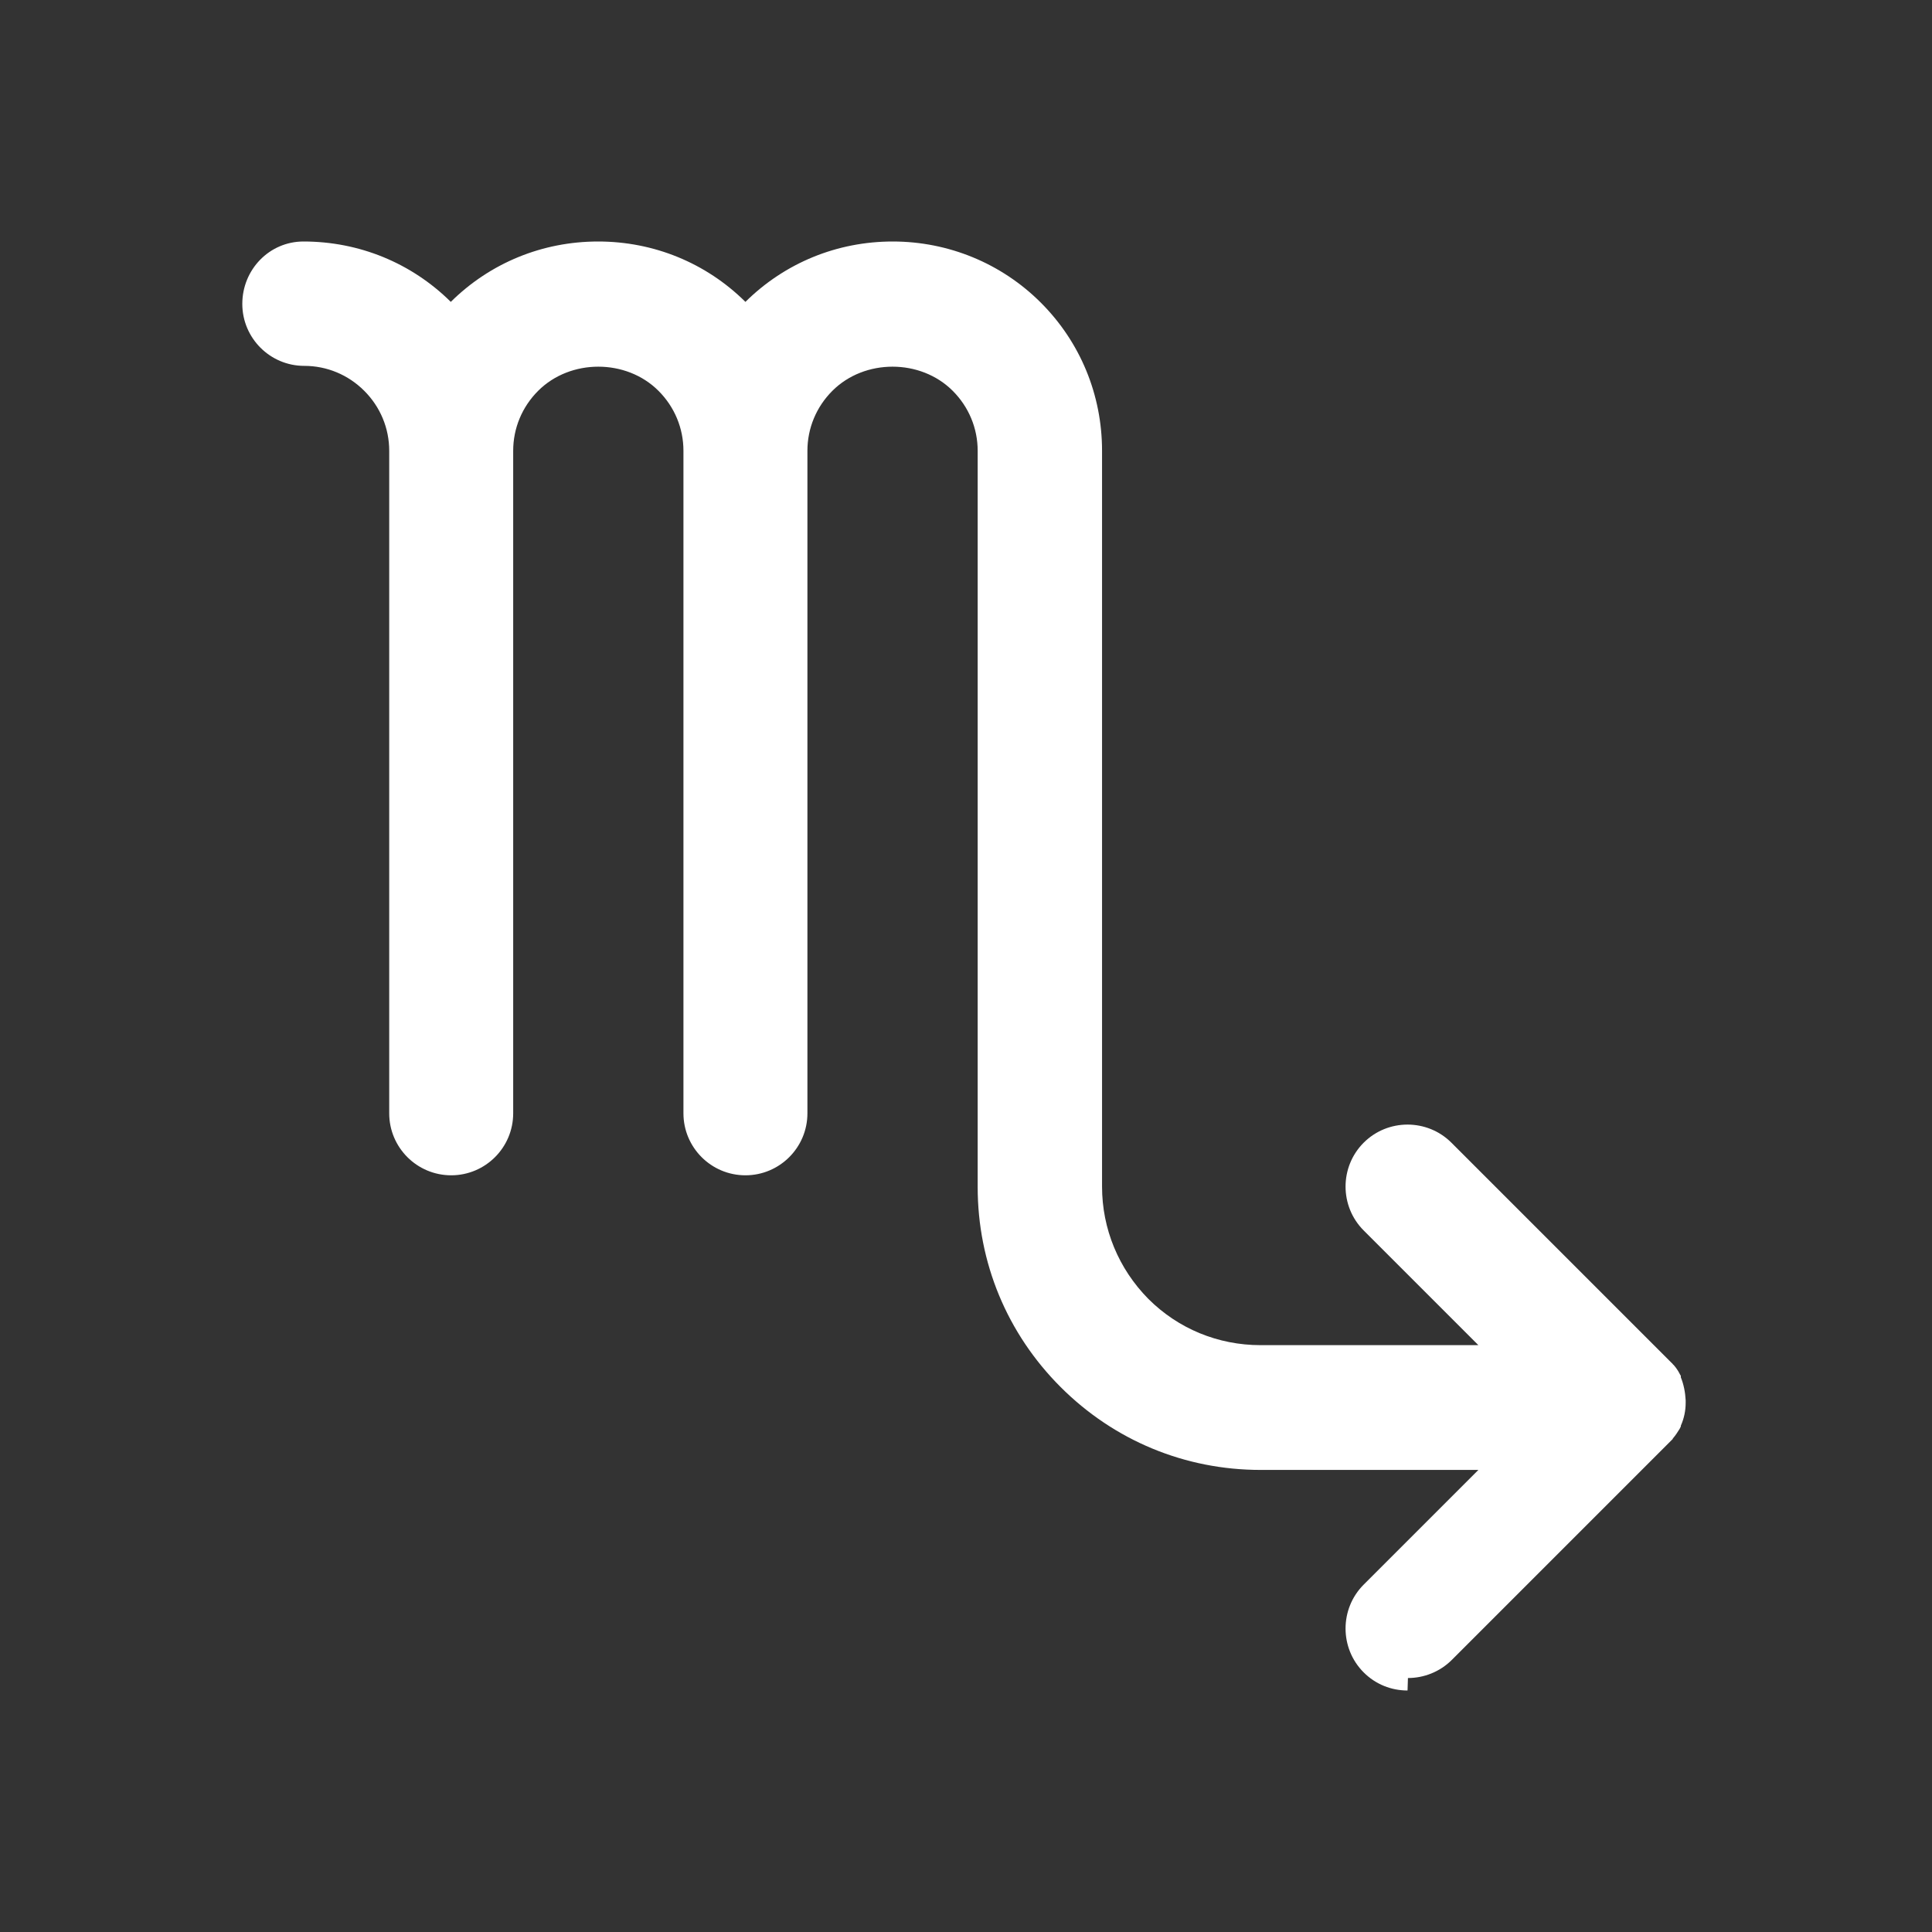 <svg width="48" height="48" viewBox="0 0 48 48" fill="none" xmlns="http://www.w3.org/2000/svg">
<rect x="0" y="0" width="48" height="48" fill="#333333" stroke="none"/>
<g clip-path="url(#clip0_6697_2304)">
<path d="M34.97 42C34.57 42 34.18 41.85 33.88 41.55C33.28 40.95 33.28 39.97 33.88 39.37L36.73 36.52H31.32C29.44 36.52 27.68 35.79 26.35 34.46C25.02 33.13 24.29 31.37 24.29 29.49V11.2C24.29 10.64 24.07 10.11 23.67 9.71C22.87 8.91 21.48 8.91 20.68 9.71C20.28 10.11 20.06 10.64 20.06 11.2V27.66C20.06 28.51 19.37 29.2 18.52 29.2C17.67 29.2 16.98 28.51 16.98 27.66V11.2C16.98 10.64 16.76 10.11 16.36 9.71C15.56 8.91 14.17 8.91 13.37 9.71C12.97 10.11 12.75 10.64 12.75 11.2V27.66C12.75 28.51 12.06 29.2 11.21 29.2C10.36 29.2 9.67 28.51 9.67 27.66V11.2C9.67 10.64 9.45 10.11 9.05 9.71C8.65 9.31 8.12 9.09 7.56 9.09C6.71 9.09 6.02 8.4 6.02 7.55C6.02 6.7 6.69 6 7.54 6C8.92 6 10.22 6.53 11.2 7.5C12.18 6.53 13.48 6 14.86 6C16.24 6 17.54 6.53 18.52 7.5C19.5 6.53 20.8 6 22.18 6C23.56 6 24.88 6.54 25.86 7.52C26.84 8.5 27.38 9.81 27.38 11.2V29.48C27.38 30.53 27.79 31.52 28.53 32.27C29.27 33.01 30.26 33.42 31.32 33.42H36.73L33.88 30.57C33.28 29.97 33.28 28.99 33.88 28.39C34.48 27.79 35.46 27.79 36.06 28.39L41.54 33.87C41.54 33.87 41.55 33.87 41.55 33.88C41.55 33.88 41.55 33.88 41.56 33.89C41.56 33.89 41.57 33.91 41.58 33.91C41.64 33.98 41.69 34.05 41.73 34.13C41.74 34.15 41.75 34.17 41.76 34.18C41.76 34.18 41.76 34.18 41.76 34.19C41.76 34.19 41.76 34.19 41.76 34.2C41.76 34.2 41.76 34.2 41.76 34.21C41.76 34.21 41.76 34.21 41.76 34.22C41.83 34.39 41.87 34.59 41.88 34.79V34.81V34.83V34.85C41.88 35.05 41.84 35.24 41.76 35.42C41.76 35.42 41.76 35.42 41.76 35.43C41.76 35.43 41.76 35.43 41.76 35.44C41.76 35.44 41.74 35.48 41.73 35.5C41.68 35.58 41.63 35.66 41.56 35.74C41.56 35.74 41.56 35.74 41.56 35.75C41.56 35.75 41.56 35.75 41.55 35.76L36.07 41.24C35.77 41.54 35.37 41.69 34.98 41.69L34.97 42Z" fill="white"/>
</g>
<defs>
<clipPath id="clip0_6697_2304">
<rect width="36" height="36" fill="white" transform="translate(6 6)"/>
</clipPath>
</defs>
</svg>
